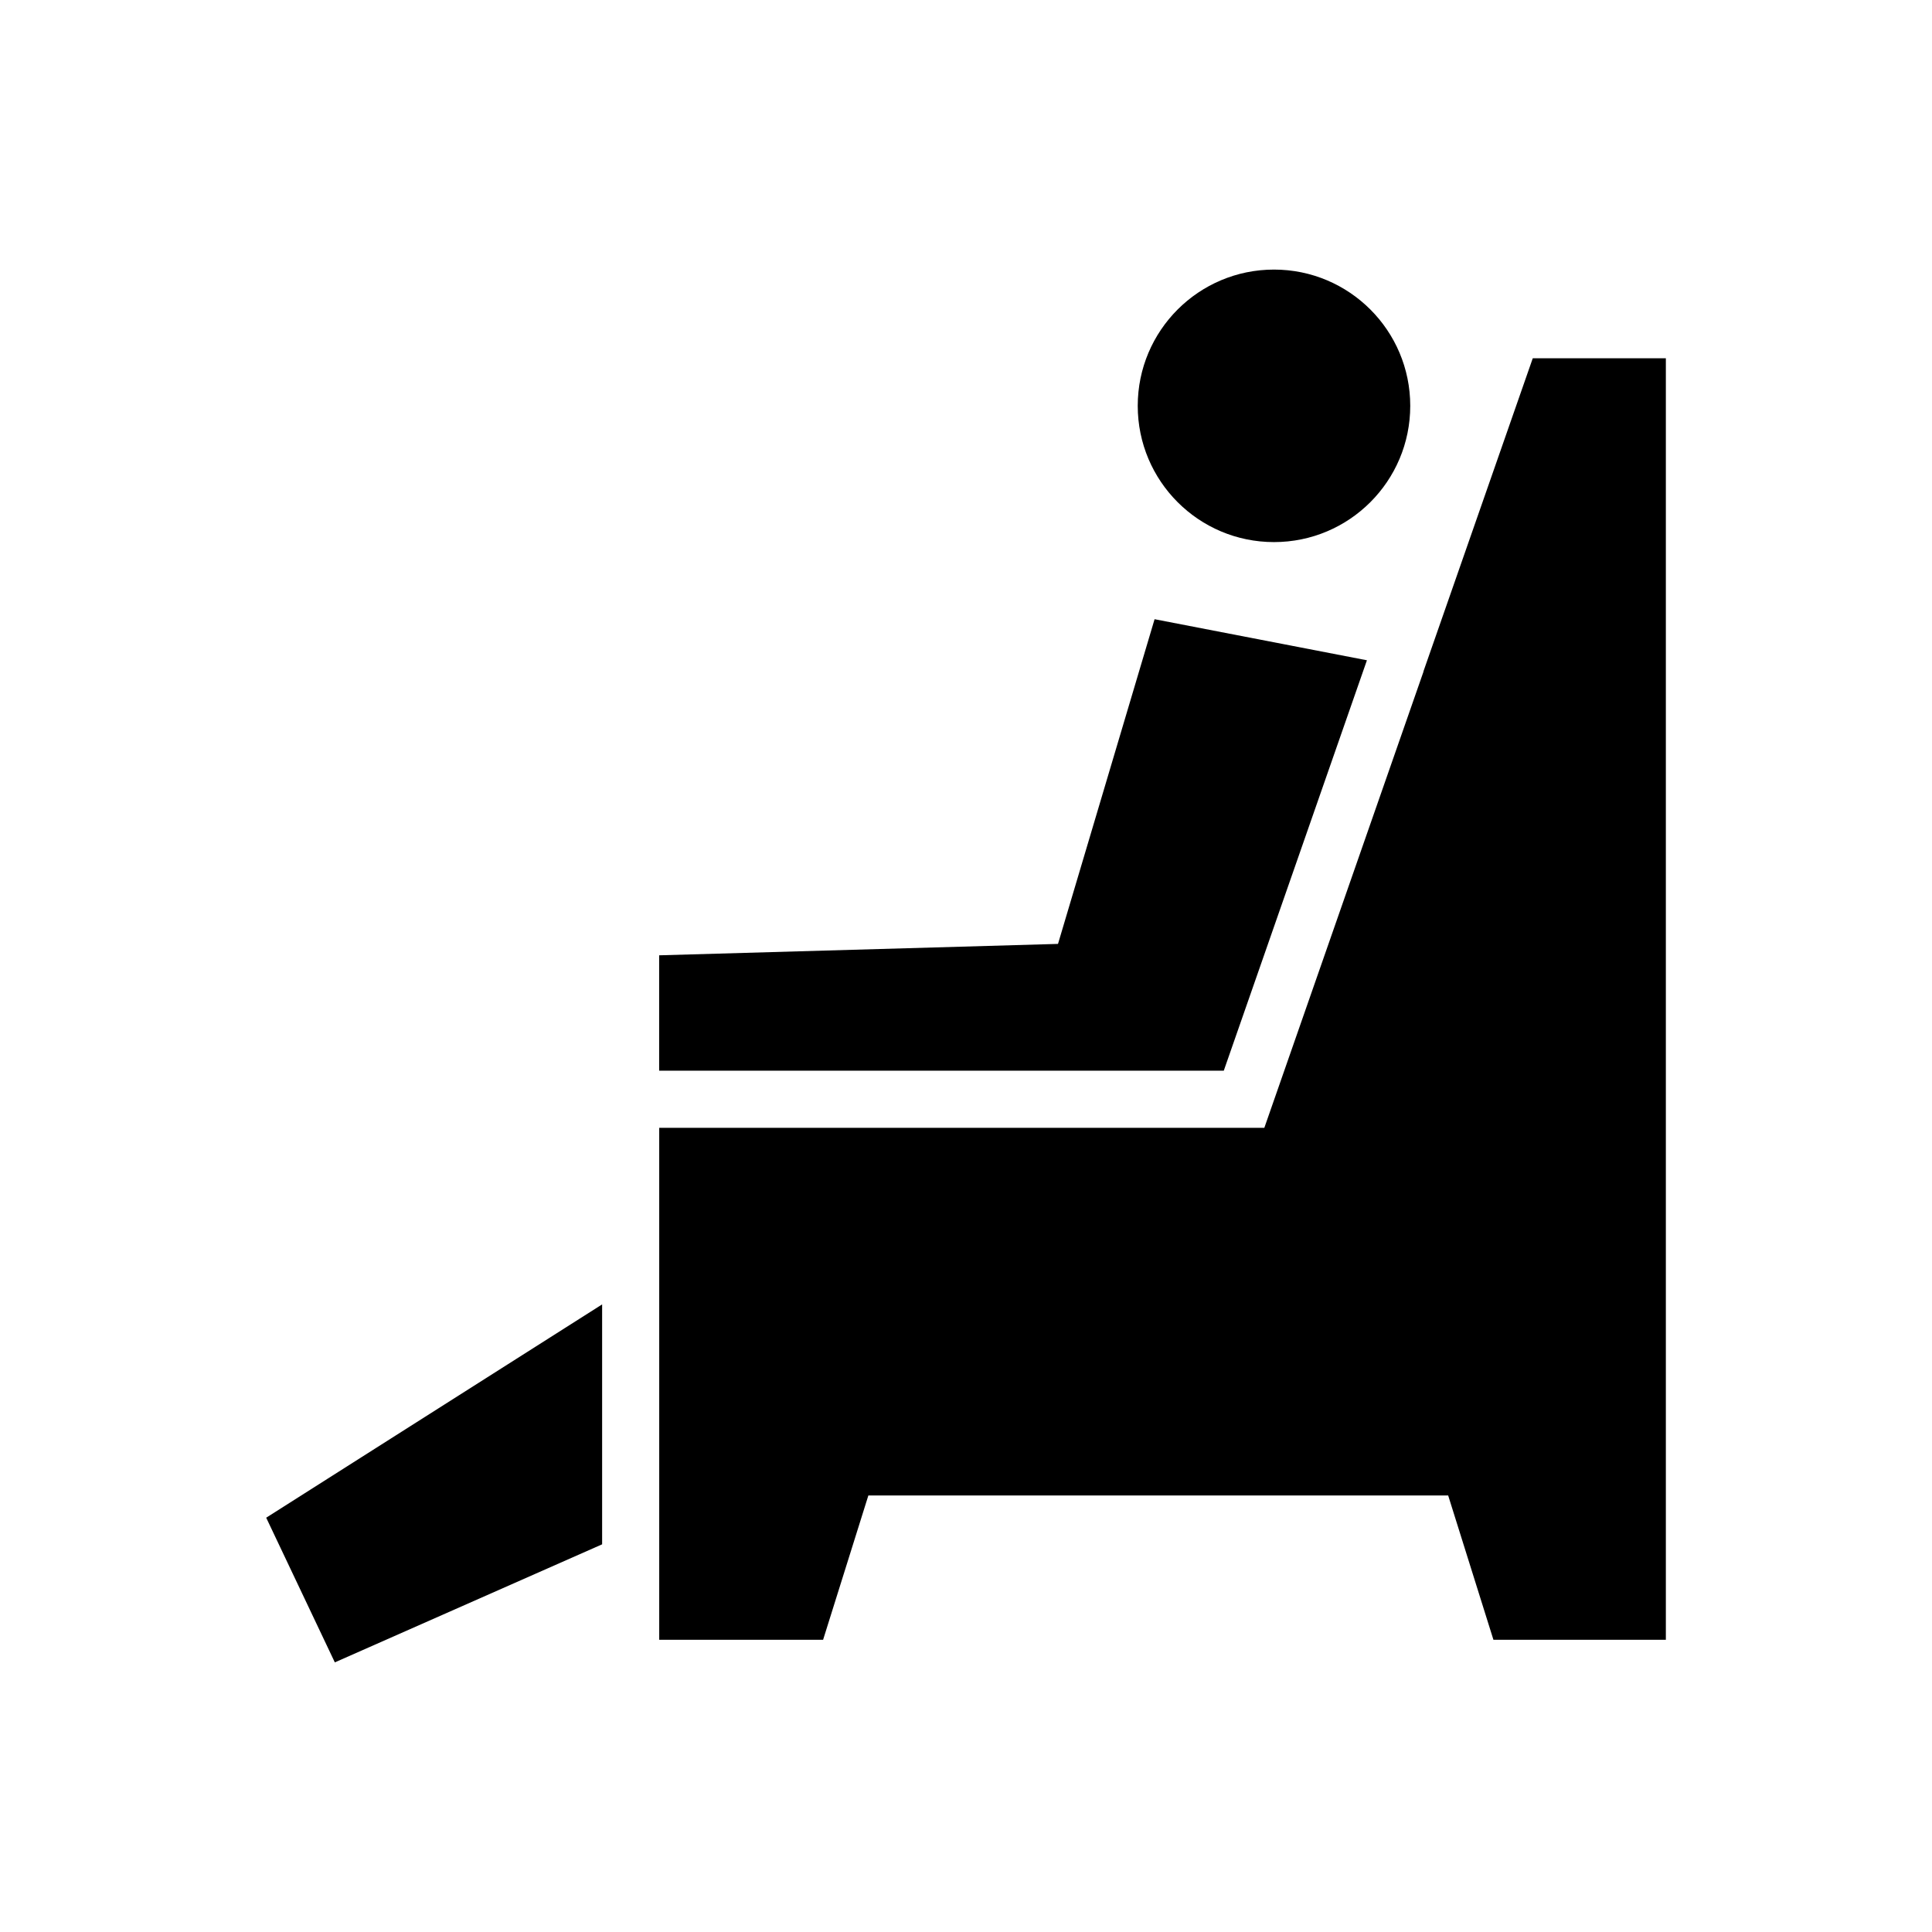 <?xml version="1.0" encoding="UTF-8"?>
<!-- Uploaded to: ICON Repo, www.iconrepo.com, Generator: ICON Repo Mixer Tools -->
<svg fill="#000000" width="800px" height="800px" version="1.1" viewBox="144 144 512 512" xmlns="http://www.w3.org/2000/svg">
 <g>
  <path d="m517.73 251.55c0 19.945-16.164 36.109-36.109 36.109-19.941 0-36.109-16.164-36.109-36.109 0-19.941 16.168-36.109 36.109-36.109 19.945 0 36.109 16.168 36.109 36.109"/>
  <path d="m318.7 442.88v135.68h43.43l11.992-38.238h153.66l11.992 38.238h45.695v-339.62h-35.27l-28.969 82.977v0.102l-42.168 120.86z"/>
  <path d="m506.25 318.98-37.938 108.77h-149.63v-30.582l105.7-3.023 25.594-86.047z"/>
  <path d="m303.57 489.68v63.582l-70.836 31.285-18.188-38.34z"/>
 </g>
</svg>